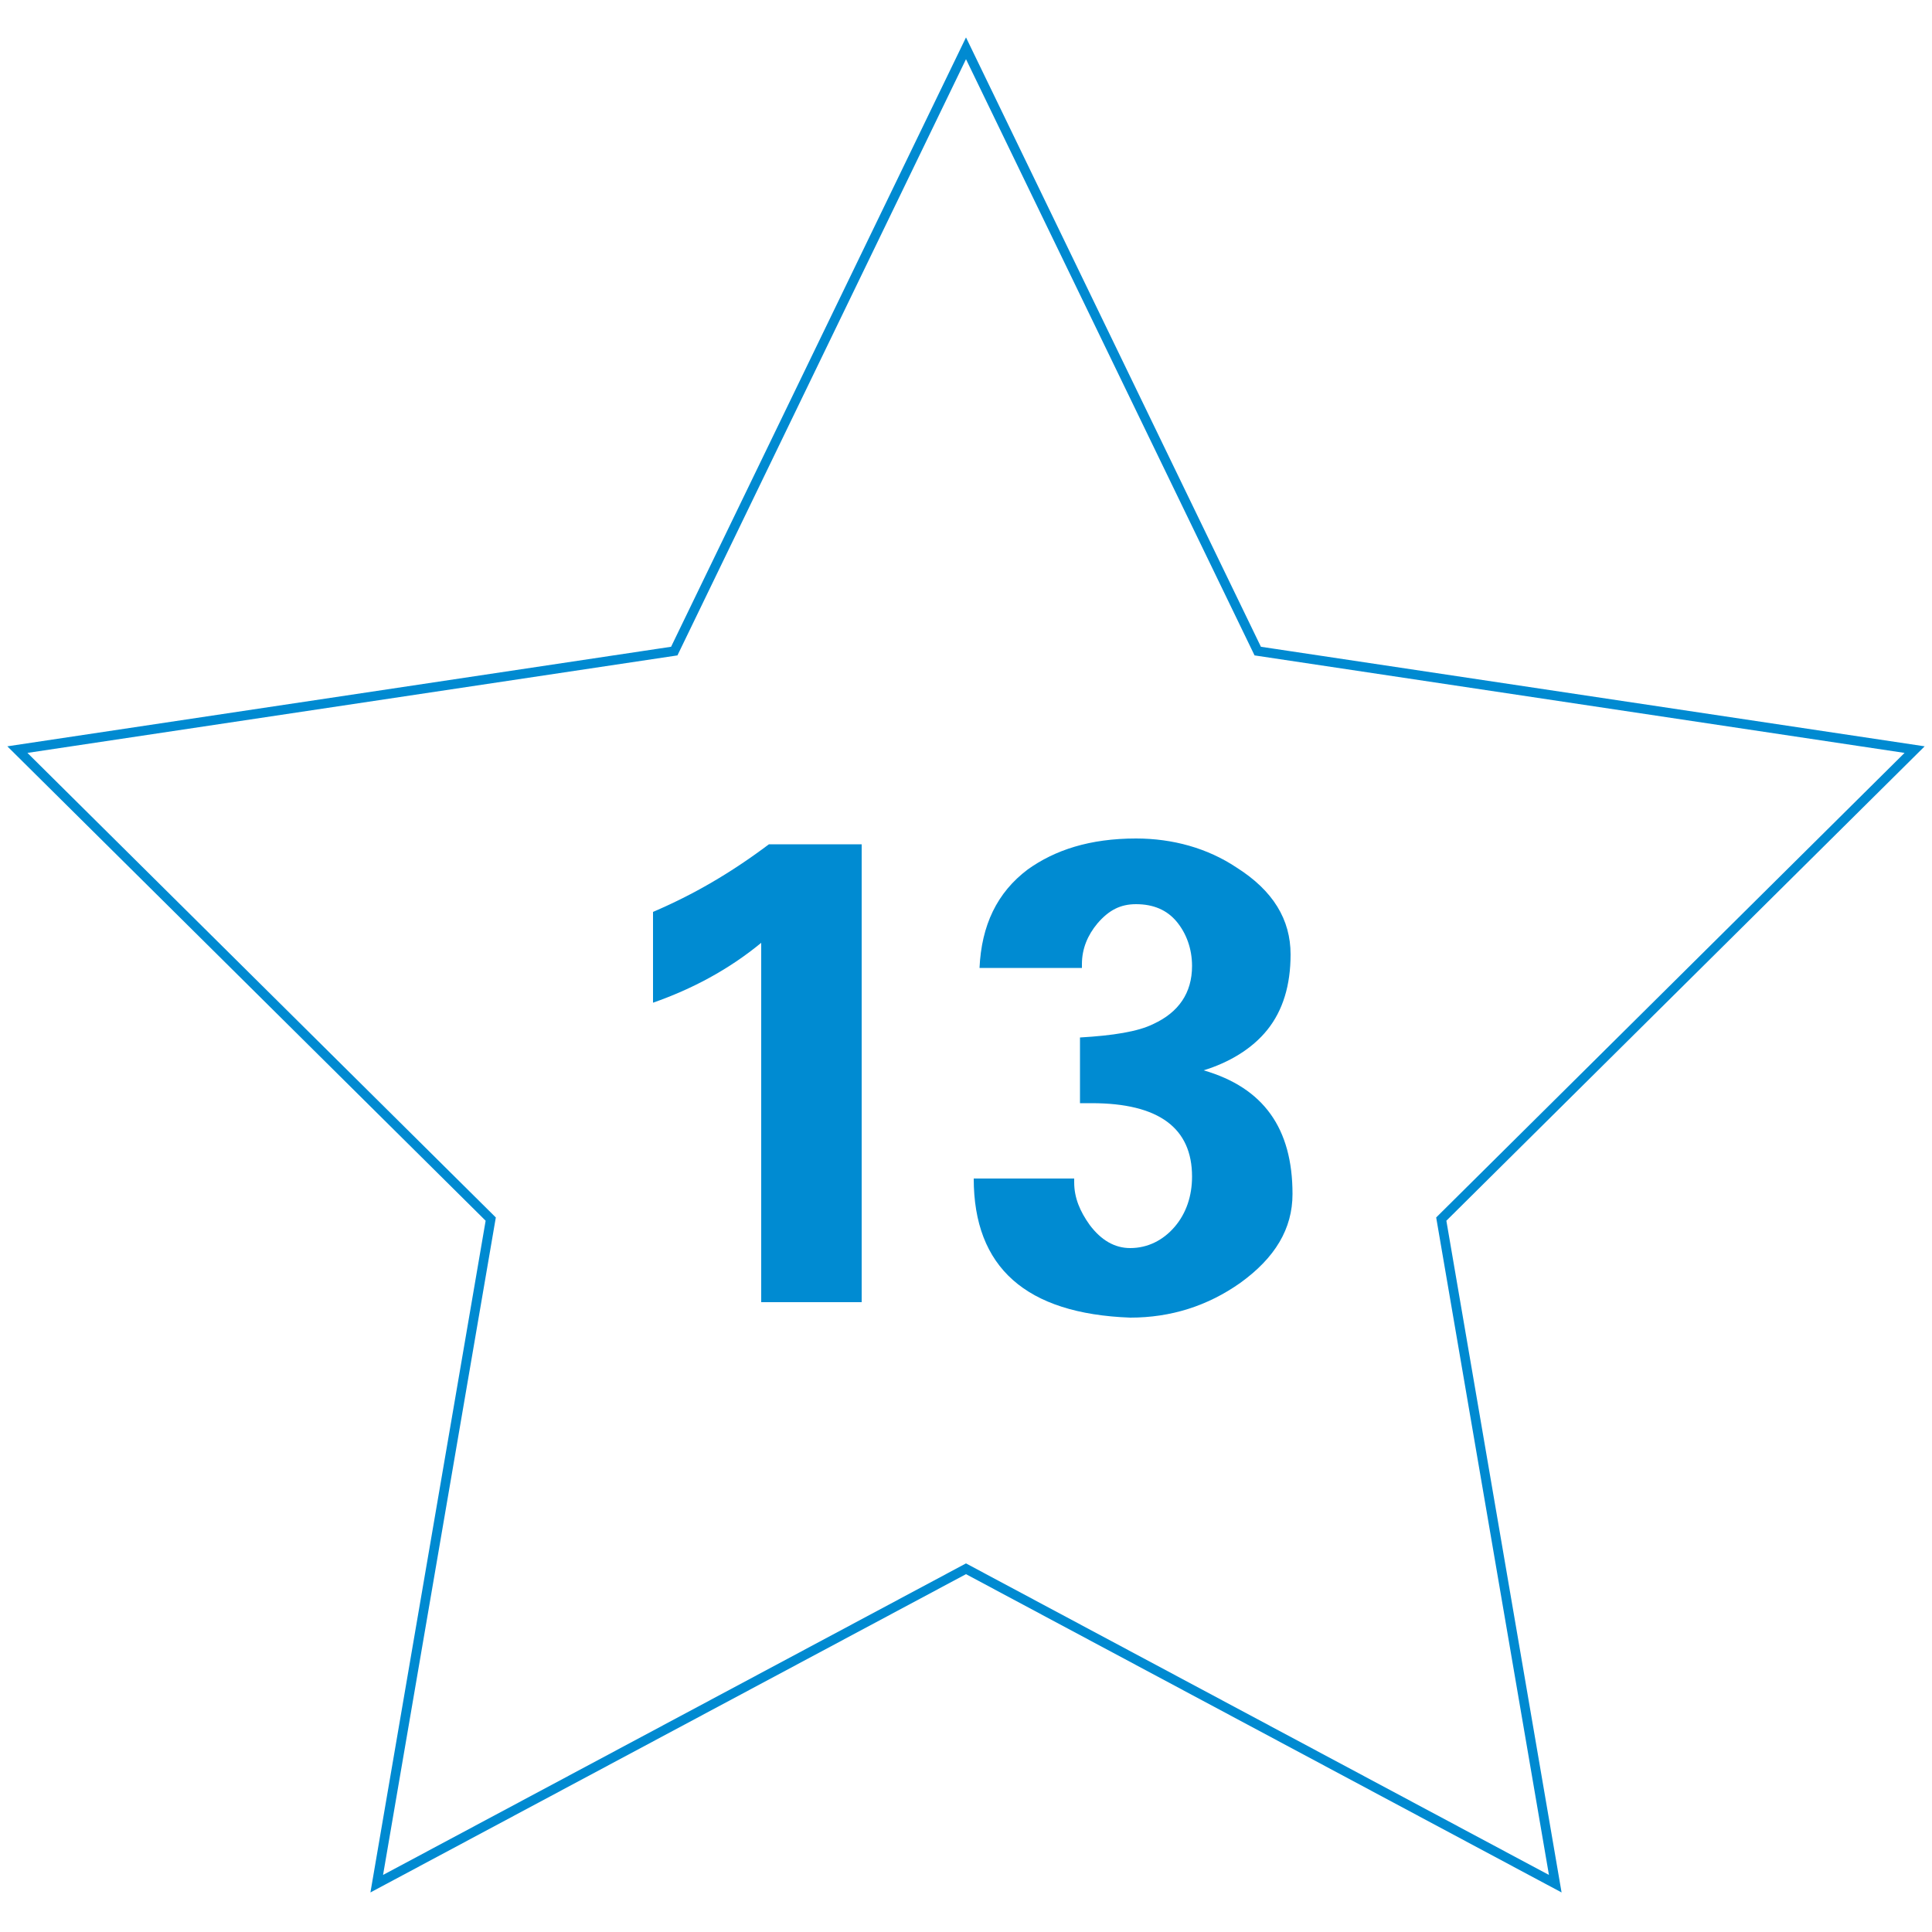 <?xml version="1.0" encoding="utf-8"?>
<!-- Generator: Adobe Illustrator 26.0.0, SVG Export Plug-In . SVG Version: 6.00 Build 0)  -->
<svg version="1.1" id="Ebene_1" xmlns="http://www.w3.org/2000/svg" xmlns:xlink="http://www.w3.org/1999/xlink" x="0px" y="0px"
	 viewBox="0 0 100 100" style="enable-background:new 0 0 100 100;" xml:space="preserve">
<style type="text/css">
	.st0{fill:none;stroke:#008AD1;stroke-width:0.491;stroke-miterlimit:10;}
	.st1{enable-background:new    ;}
	.st2{fill:#008BD2;}
</style>
<g>
	<polygon class="st0" points="50,81.2 19.5,97.5 25.4,63.1 0.9,38.8 34.9,33.7 50,2.5 65.1,33.7 99.1,38.8 74.6,63.1 80.5,97.5 	"/>
	<g class="st1">
		<path class="st2" d="M33.8,51.9v-4.7c2.1-0.9,4-2,6-3.5h4.8v23.7h-5.2V48.8C37.7,50.2,35.8,51.2,33.8,51.9z"/>
		<path class="st2" d="M50.4,61h5.2v0.2c0,0.8,0.3,1.5,0.8,2.2c0.6,0.8,1.3,1.2,2.1,1.2c0.9,0,1.7-0.4,2.3-1.1
			c0.6-0.7,0.9-1.6,0.9-2.6c0-2.5-1.7-3.8-5.2-3.8h-0.6v-3.4c1.7-0.1,3-0.3,3.8-0.7c1.3-0.6,2-1.6,2-3c0-0.9-0.3-1.7-0.8-2.3
			s-1.2-0.9-2.1-0.9c-0.8,0-1.4,0.3-2,1c-0.5,0.6-0.8,1.3-0.8,2.1v0.2h-5.3c0.1-2.2,0.9-3.9,2.5-5.1c1.4-1,3.2-1.6,5.6-1.6
			c1.9,0,3.7,0.5,5.2,1.5c1.9,1.2,2.8,2.7,2.8,4.5c0,1.6-0.4,2.9-1.2,3.9s-2,1.7-3.3,2.1c3.1,0.9,4.6,3,4.6,6.4
			c0,1.8-0.9,3.3-2.7,4.6c-1.7,1.2-3.6,1.8-5.7,1.8C53.1,68,50.4,65.6,50.4,61z"/>
	</g>
</g>
</svg>

